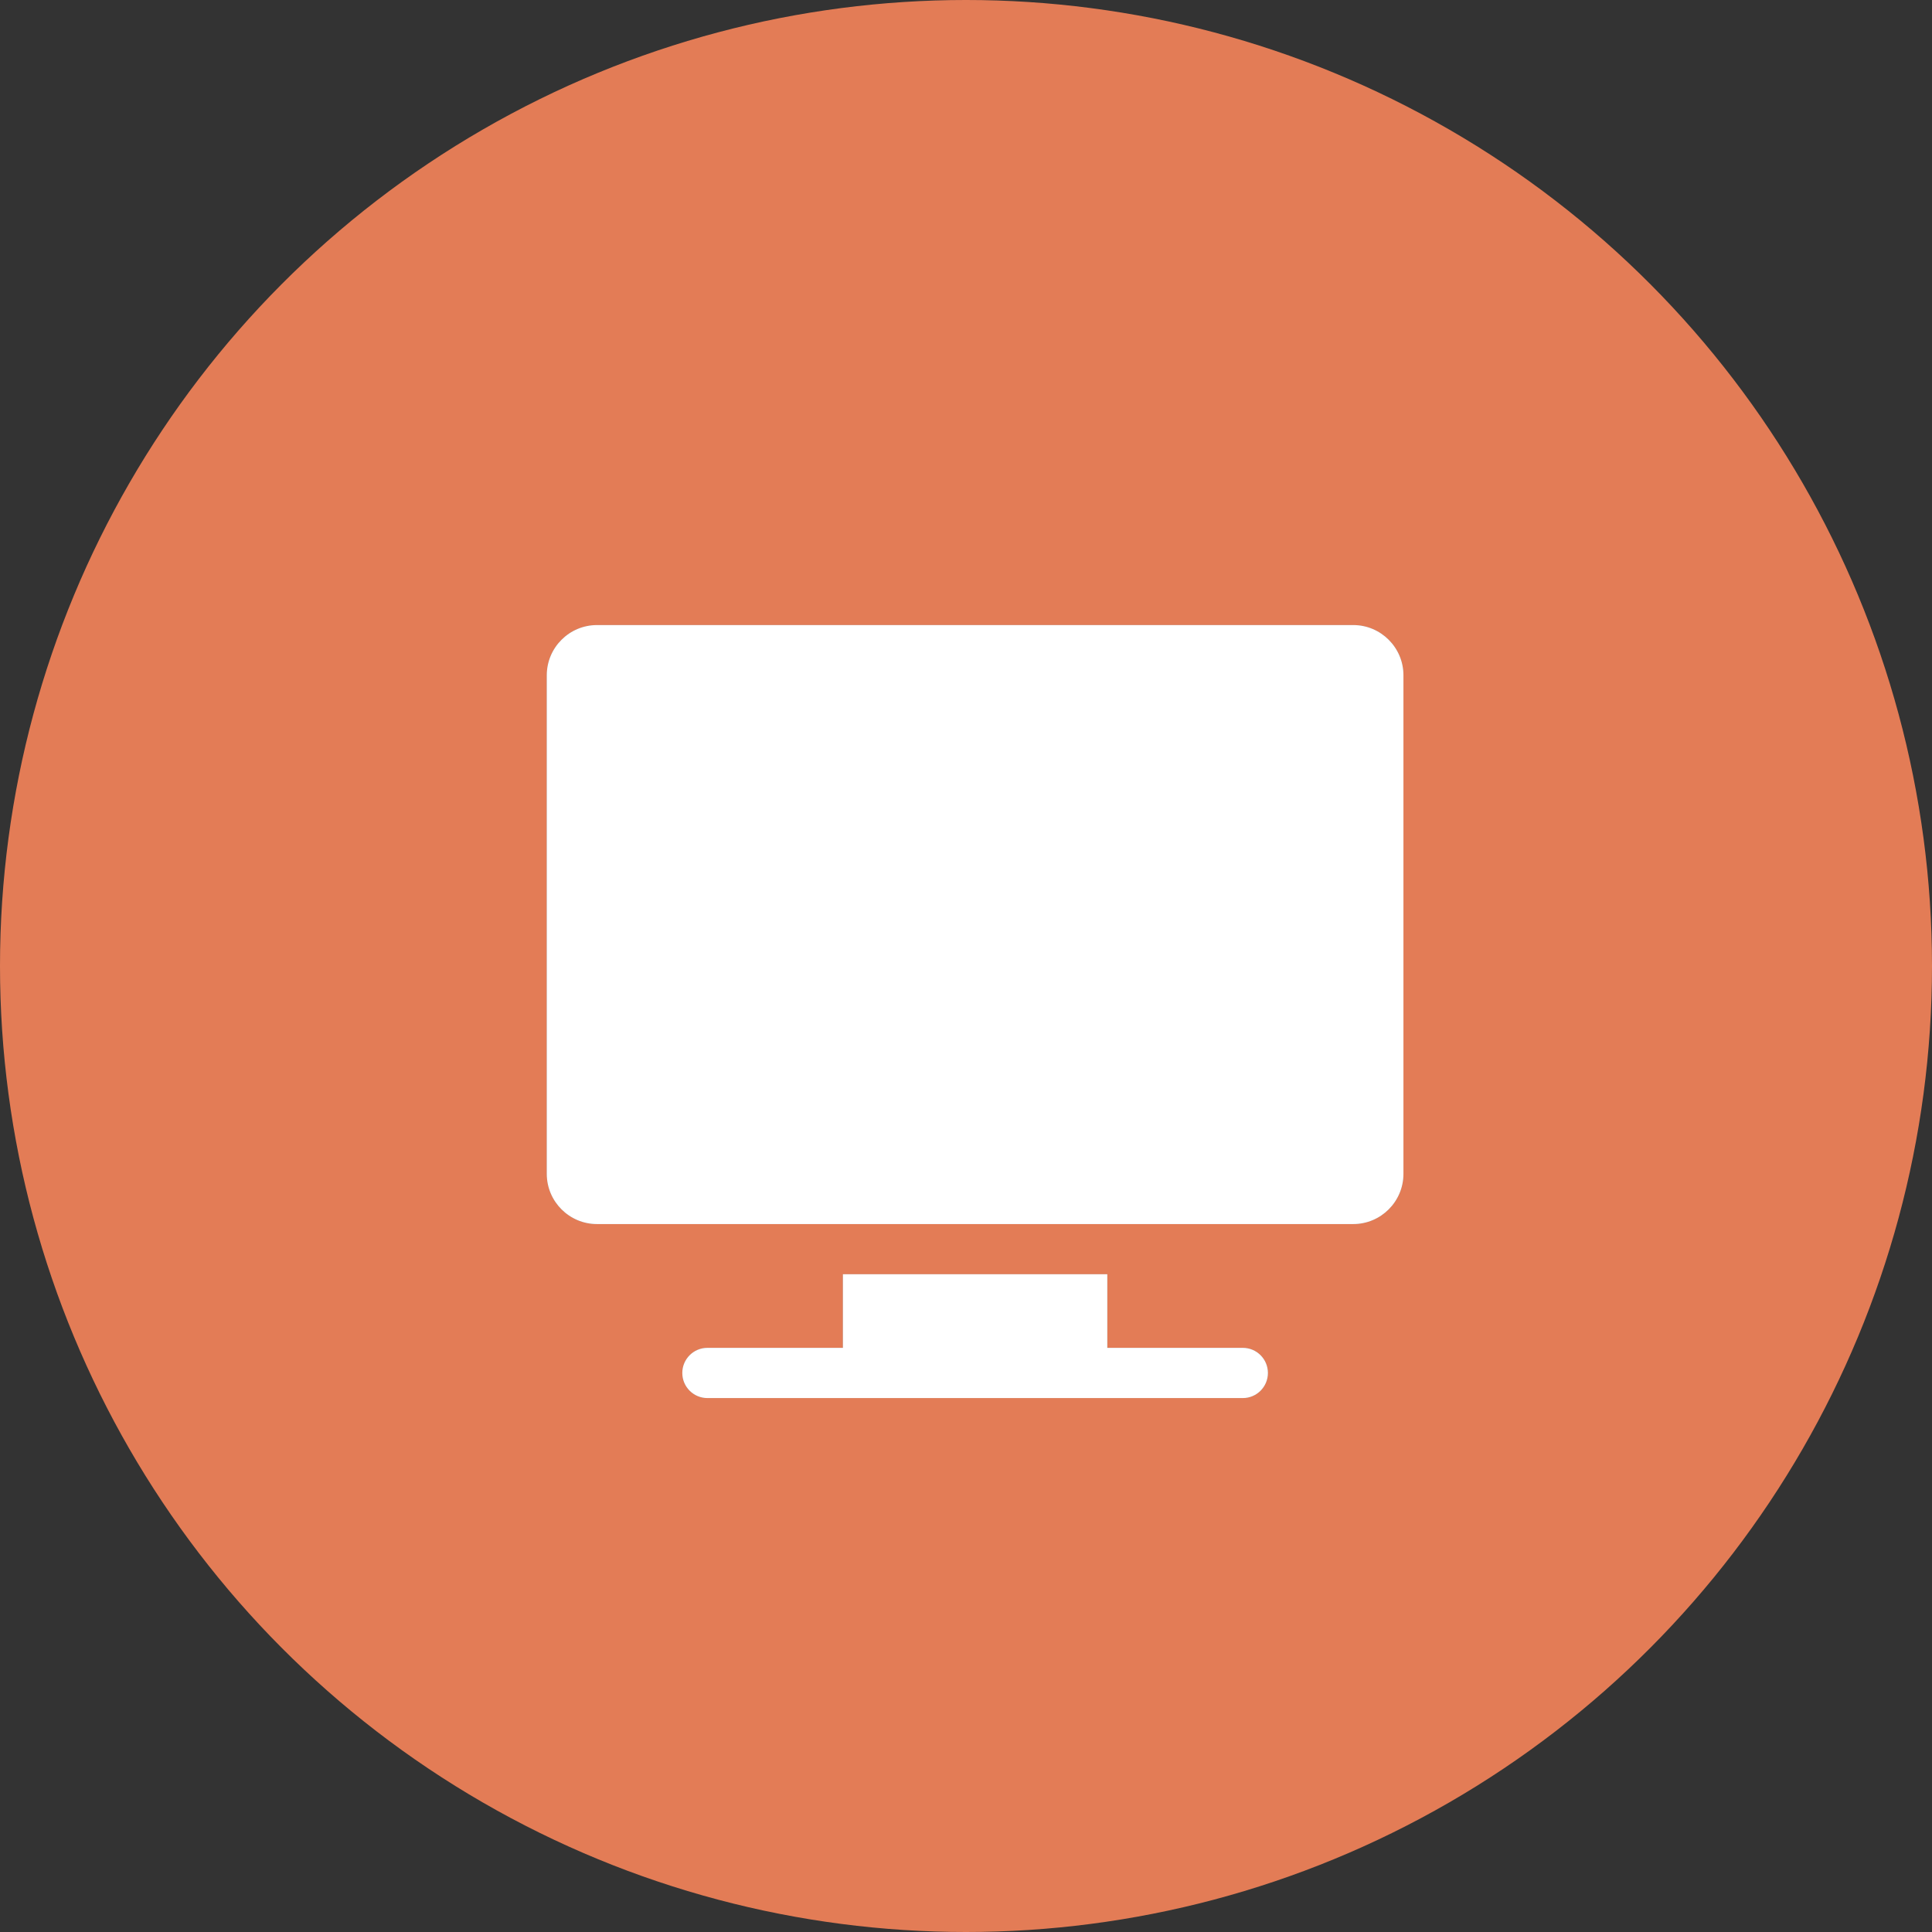 <svg width="106" height="106" viewBox="0 0 106 106" fill="none" xmlns="http://www.w3.org/2000/svg">
<rect x="0" y="0" width="106" height="106" fill="#333333" stroke="none"/>
<circle cx="53" cy="53" r="53" fill="#E37C56"/>
<path d="M74.246 34.295H32.754C31.236 34.295 30 35.531 30 37.049V64.404C30 65.923 31.236 67.158 32.754 67.158H74.246C75.764 67.158 77 65.923 77 64.404V37.049C77 35.531 75.764 34.295 74.246 34.295Z" fill="#8098A3"/>
<path d="M68.188 73.951H60.752V69.912H46.248V73.951H38.812C38.052 73.951 37.435 74.568 37.435 75.328C37.435 76.088 38.052 76.705 38.812 76.705H68.188C68.948 76.705 69.564 76.088 69.564 75.328C69.564 74.568 68.948 73.951 68.188 73.951Z" fill="#8098A3"/>
<path d="M74.246 34.295H32.754C31.236 34.295 30 35.531 30 37.049V64.404C30 65.923 31.236 67.158 32.754 67.158H74.246C75.764 67.158 77 65.923 77 64.404V37.049C77 35.531 75.764 34.295 74.246 34.295Z" fill="white"/>
<path d="M68.188 73.951H60.752V69.912H46.248V73.951H38.812C38.052 73.951 37.435 74.568 37.435 75.328C37.435 76.088 38.052 76.705 38.812 76.705H68.188C68.948 76.705 69.564 76.088 69.564 75.328C69.564 74.568 68.948 73.951 68.188 73.951Z" fill="white"/>
</svg>
